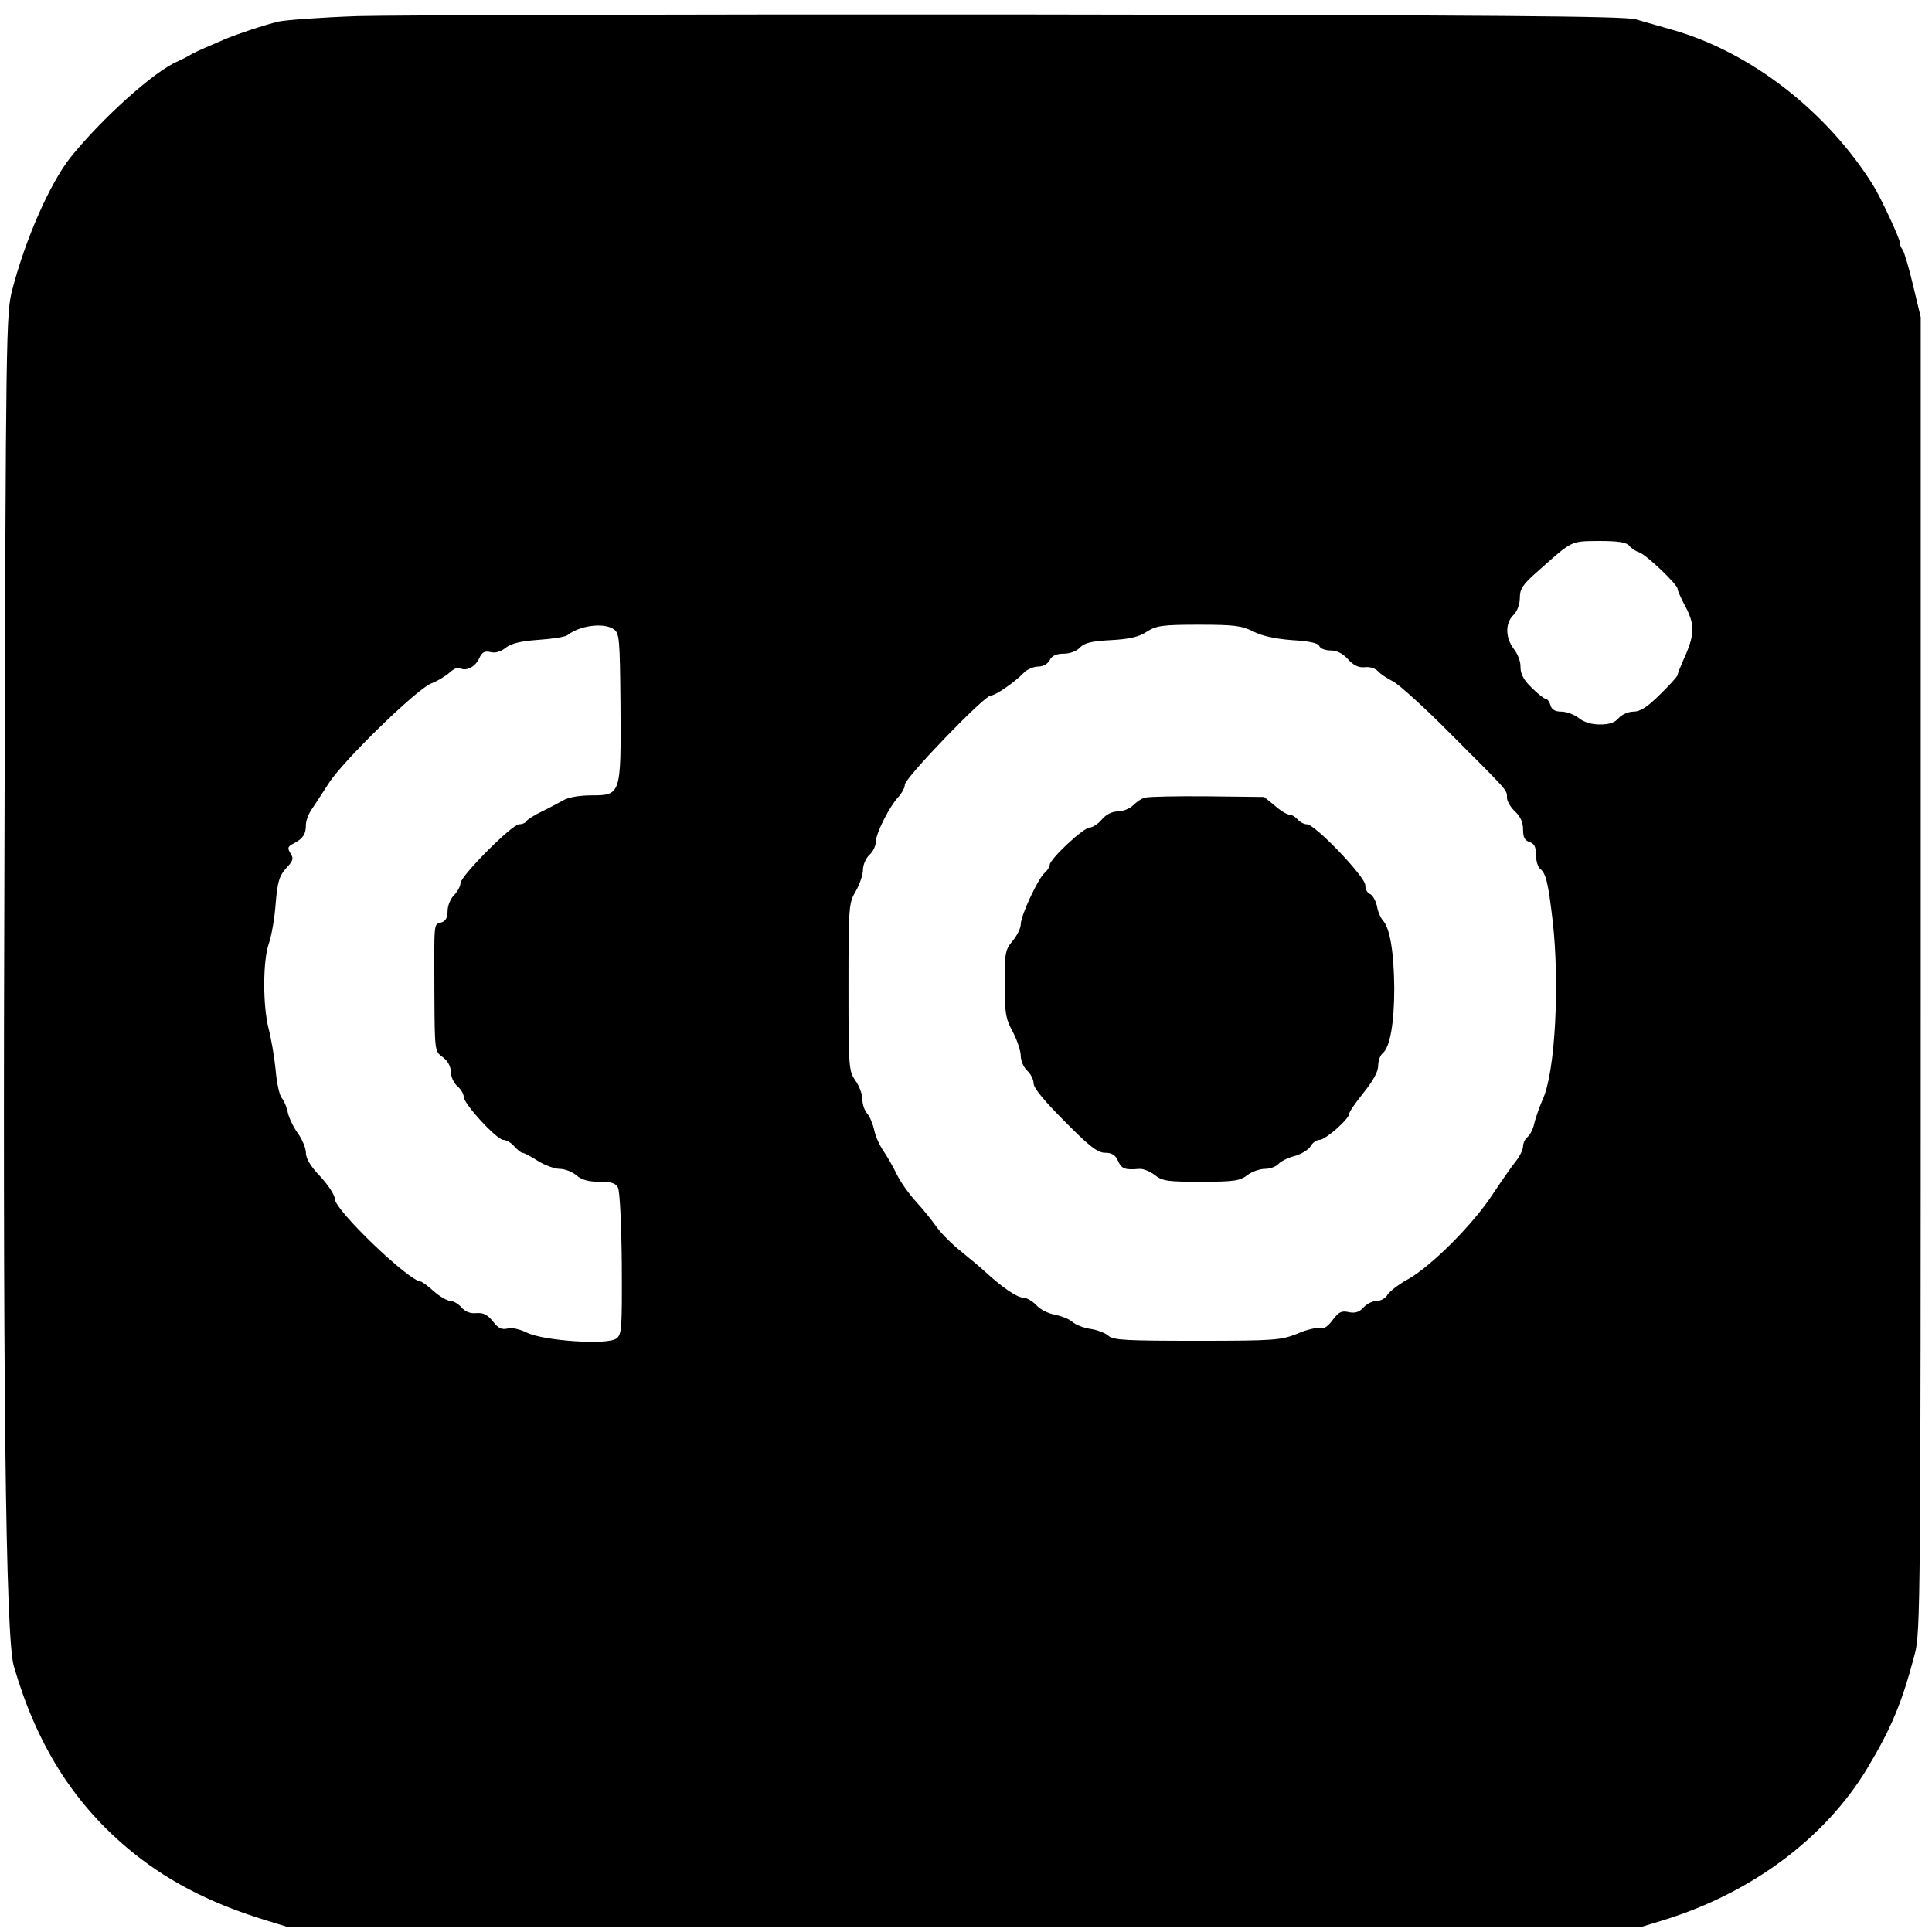 <?xml version="1.0" standalone="no"?>
<!DOCTYPE svg PUBLIC "-//W3C//DTD SVG 20010904//EN"
 "http://www.w3.org/TR/2001/REC-SVG-20010904/DTD/svg10.dtd">
<svg version="1.0" xmlns="http://www.w3.org/2000/svg"
 width="600pt" height="600pt" viewBox="0 0 600 600"
 preserveAspectRatio="xMidYMid meet">
<g transform="translate(0,600) scale(0.1,-0.1)"
fill="#000000" stroke="none">
<path d="M1110 5950 c-113 -4 -223 -12 -245 -17 -46 -11 -129 -39 -165 -54
-14 -6 -41 -18 -60 -26 -19 -8 -42 -19 -50 -24 -8 -5 -26 -14 -39 -20 -72 -30
-236 -178 -333 -299 -63 -80 -139 -252 -180 -410 -19 -72 -20 -132 -24 -1675
-6 -1715 3 -2512 29 -2600 70 -240 182 -420 351 -563 117 -99 252 -170 426
-224 l75 -23 2100 0 2100 0 75 23 c270 84 497 253 627 467 77 128 110 207 150
360 17 67 18 166 18 2110 l0 2040 -24 100 c-13 55 -28 104 -32 109 -5 6 -9 16
-9 23 0 13 -60 141 -83 178 -144 230 -380 413 -622 482 -38 11 -90 26 -115 33
-36 10 -426 13 -1905 15 -1023 1 -1952 -2 -2065 -5z m3950 -1645 c6 -8 20 -17
30 -20 22 -7 120 -100 120 -114 0 -6 12 -32 26 -58 28 -54 27 -86 -7 -160 -10
-23 -19 -45 -19 -49 0 -4 -24 -31 -54 -60 -40 -40 -62 -54 -83 -54 -16 0 -36
-9 -46 -20 -12 -14 -29 -20 -58 -20 -26 0 -50 7 -66 20 -14 11 -38 20 -54 20
-19 0 -30 6 -34 20 -3 11 -10 20 -15 20 -5 0 -25 16 -44 35 -25 24 -34 43 -34
64 1 16 -9 41 -21 56 -26 35 -27 79 -1 105 12 12 20 33 20 53 0 29 9 42 58 85
107 95 99 91 188 92 60 0 85 -4 94 -15z m-3154 -259 c18 -13 19 -29 21 -237 2
-277 1 -279 -90 -279 -36 0 -72 -6 -87 -15 -14 -8 -44 -24 -67 -35 -23 -11
-45 -25 -48 -30 -3 -6 -14 -10 -23 -10 -22 0 -182 -161 -182 -183 0 -9 -9 -26
-20 -37 -11 -11 -20 -33 -20 -49 0 -21 -6 -32 -20 -36 -23 -7 -22 9 -21 -220
1 -180 1 -180 26 -198 16 -12 25 -29 25 -46 0 -14 9 -34 20 -44 11 -9 20 -24
20 -33 0 -22 102 -133 123 -134 9 0 25 -9 34 -20 10 -11 21 -20 25 -20 5 0 26
-11 48 -25 22 -14 53 -25 68 -25 16 0 39 -9 52 -20 16 -14 37 -20 71 -20 37 0
51 -4 58 -18 6 -11 11 -117 12 -237 1 -202 0 -220 -17 -232 -28 -21 -226 -7
-277 18 -22 11 -48 17 -61 13 -18 -4 -29 1 -45 22 -17 21 -30 28 -52 26 -19
-2 -35 5 -46 18 -10 11 -25 20 -35 20 -9 0 -33 14 -51 30 -19 17 -37 30 -40
30 -36 0 -267 222 -267 256 0 12 -20 43 -45 70 -30 31 -45 56 -45 74 0 14 -11
41 -24 59 -14 19 -28 48 -32 65 -3 17 -12 38 -19 46 -7 8 -16 48 -19 88 -4 40
-14 98 -22 128 -18 72 -18 210 1 264 8 23 18 78 21 123 6 69 11 86 32 110 22
23 25 31 14 47 -10 17 -9 21 11 31 28 15 37 28 37 57 0 13 8 35 19 50 10 15
33 50 51 78 42 68 271 291 318 311 21 8 47 24 59 35 12 11 26 17 32 13 18 -11
47 4 59 30 9 20 17 24 35 20 15 -4 32 1 47 13 18 14 47 21 103 25 43 3 83 9
90 15 38 30 113 39 143 18z m1986 -7 c27 -14 69 -23 121 -27 53 -3 80 -9 84
-18 3 -8 18 -14 35 -14 19 0 38 -9 54 -27 18 -20 34 -27 53 -25 16 2 33 -4 41
-13 7 -8 28 -22 46 -31 18 -9 99 -82 179 -163 182 -182 175 -174 175 -198 0
-11 11 -30 25 -43 17 -16 25 -34 25 -56 0 -24 5 -34 20 -39 15 -5 20 -15 20
-39 0 -19 6 -39 14 -45 17 -14 24 -42 38 -161 22 -195 8 -467 -30 -552 -11
-25 -23 -60 -27 -76 -3 -17 -13 -36 -21 -43 -8 -6 -14 -20 -14 -29 0 -10 -10
-31 -23 -47 -12 -15 -45 -62 -72 -103 -61 -93 -189 -221 -261 -262 -30 -16
-59 -39 -65 -49 -5 -10 -20 -19 -33 -19 -13 0 -31 -9 -41 -20 -14 -15 -26 -19
-46 -15 -23 5 -31 1 -50 -24 -15 -21 -29 -29 -40 -26 -9 3 -41 -4 -70 -17 -51
-20 -69 -22 -311 -22 -220 0 -259 2 -275 15 -10 9 -35 19 -57 22 -21 3 -46 13
-56 22 -10 9 -34 18 -53 22 -20 3 -46 16 -58 29 -12 13 -31 24 -41 24 -19 0
-66 32 -118 80 -15 14 -50 43 -77 65 -28 22 -61 56 -74 74 -13 19 -42 55 -64
79 -22 24 -49 62 -60 85 -11 23 -30 56 -41 72 -12 17 -25 46 -29 65 -4 19 -14
43 -22 52 -9 10 -15 30 -15 45 0 15 -10 42 -22 58 -20 29 -21 41 -21 290 0
252 1 261 23 298 12 21 22 51 22 66 0 15 9 36 20 46 11 10 20 28 20 41 0 26
42 109 70 139 11 12 20 29 20 38 0 21 247 277 267 277 14 0 72 39 105 73 10 9
29 17 43 17 14 0 29 8 35 20 7 14 21 20 44 20 19 0 40 8 50 19 13 14 35 20 95
23 58 3 88 10 112 26 30 19 48 22 162 22 110 0 133 -3 169 -21z"/>
<path d="M3557 3523 c-11 -2 -27 -13 -38 -24 -10 -10 -32 -19 -47 -19 -18 0
-37 -9 -50 -25 -12 -14 -29 -25 -38 -25 -19 0 -124 -98 -124 -116 0 -6 -7 -17
-16 -25 -20 -17 -74 -132 -74 -160 0 -11 -11 -34 -25 -51 -23 -27 -25 -37 -25
-132 0 -91 3 -109 25 -150 14 -26 25 -60 25 -75 0 -15 9 -36 20 -46 11 -10 20
-28 20 -40 0 -14 34 -55 97 -118 77 -78 102 -97 125 -97 21 0 32 -7 40 -25 11
-25 22 -29 66 -25 12 1 34 -8 48 -19 24 -19 40 -21 144 -21 102 0 121 3 143
20 14 11 39 20 55 20 16 0 35 7 42 15 7 8 30 20 51 25 21 6 43 20 49 30 6 11
18 20 28 20 18 0 92 65 92 81 0 6 20 35 45 66 29 36 45 65 45 83 0 15 6 33 14
39 23 19 36 94 36 203 -1 109 -13 183 -34 208 -8 8 -17 29 -20 47 -4 17 -14
34 -22 37 -8 3 -14 15 -14 27 0 26 -156 189 -181 189 -9 0 -22 7 -29 15 -7 8
-18 15 -25 15 -8 0 -28 12 -46 28 l-33 27 -175 2 c-97 1 -184 -1 -194 -4z"/>
</g>
</svg>
